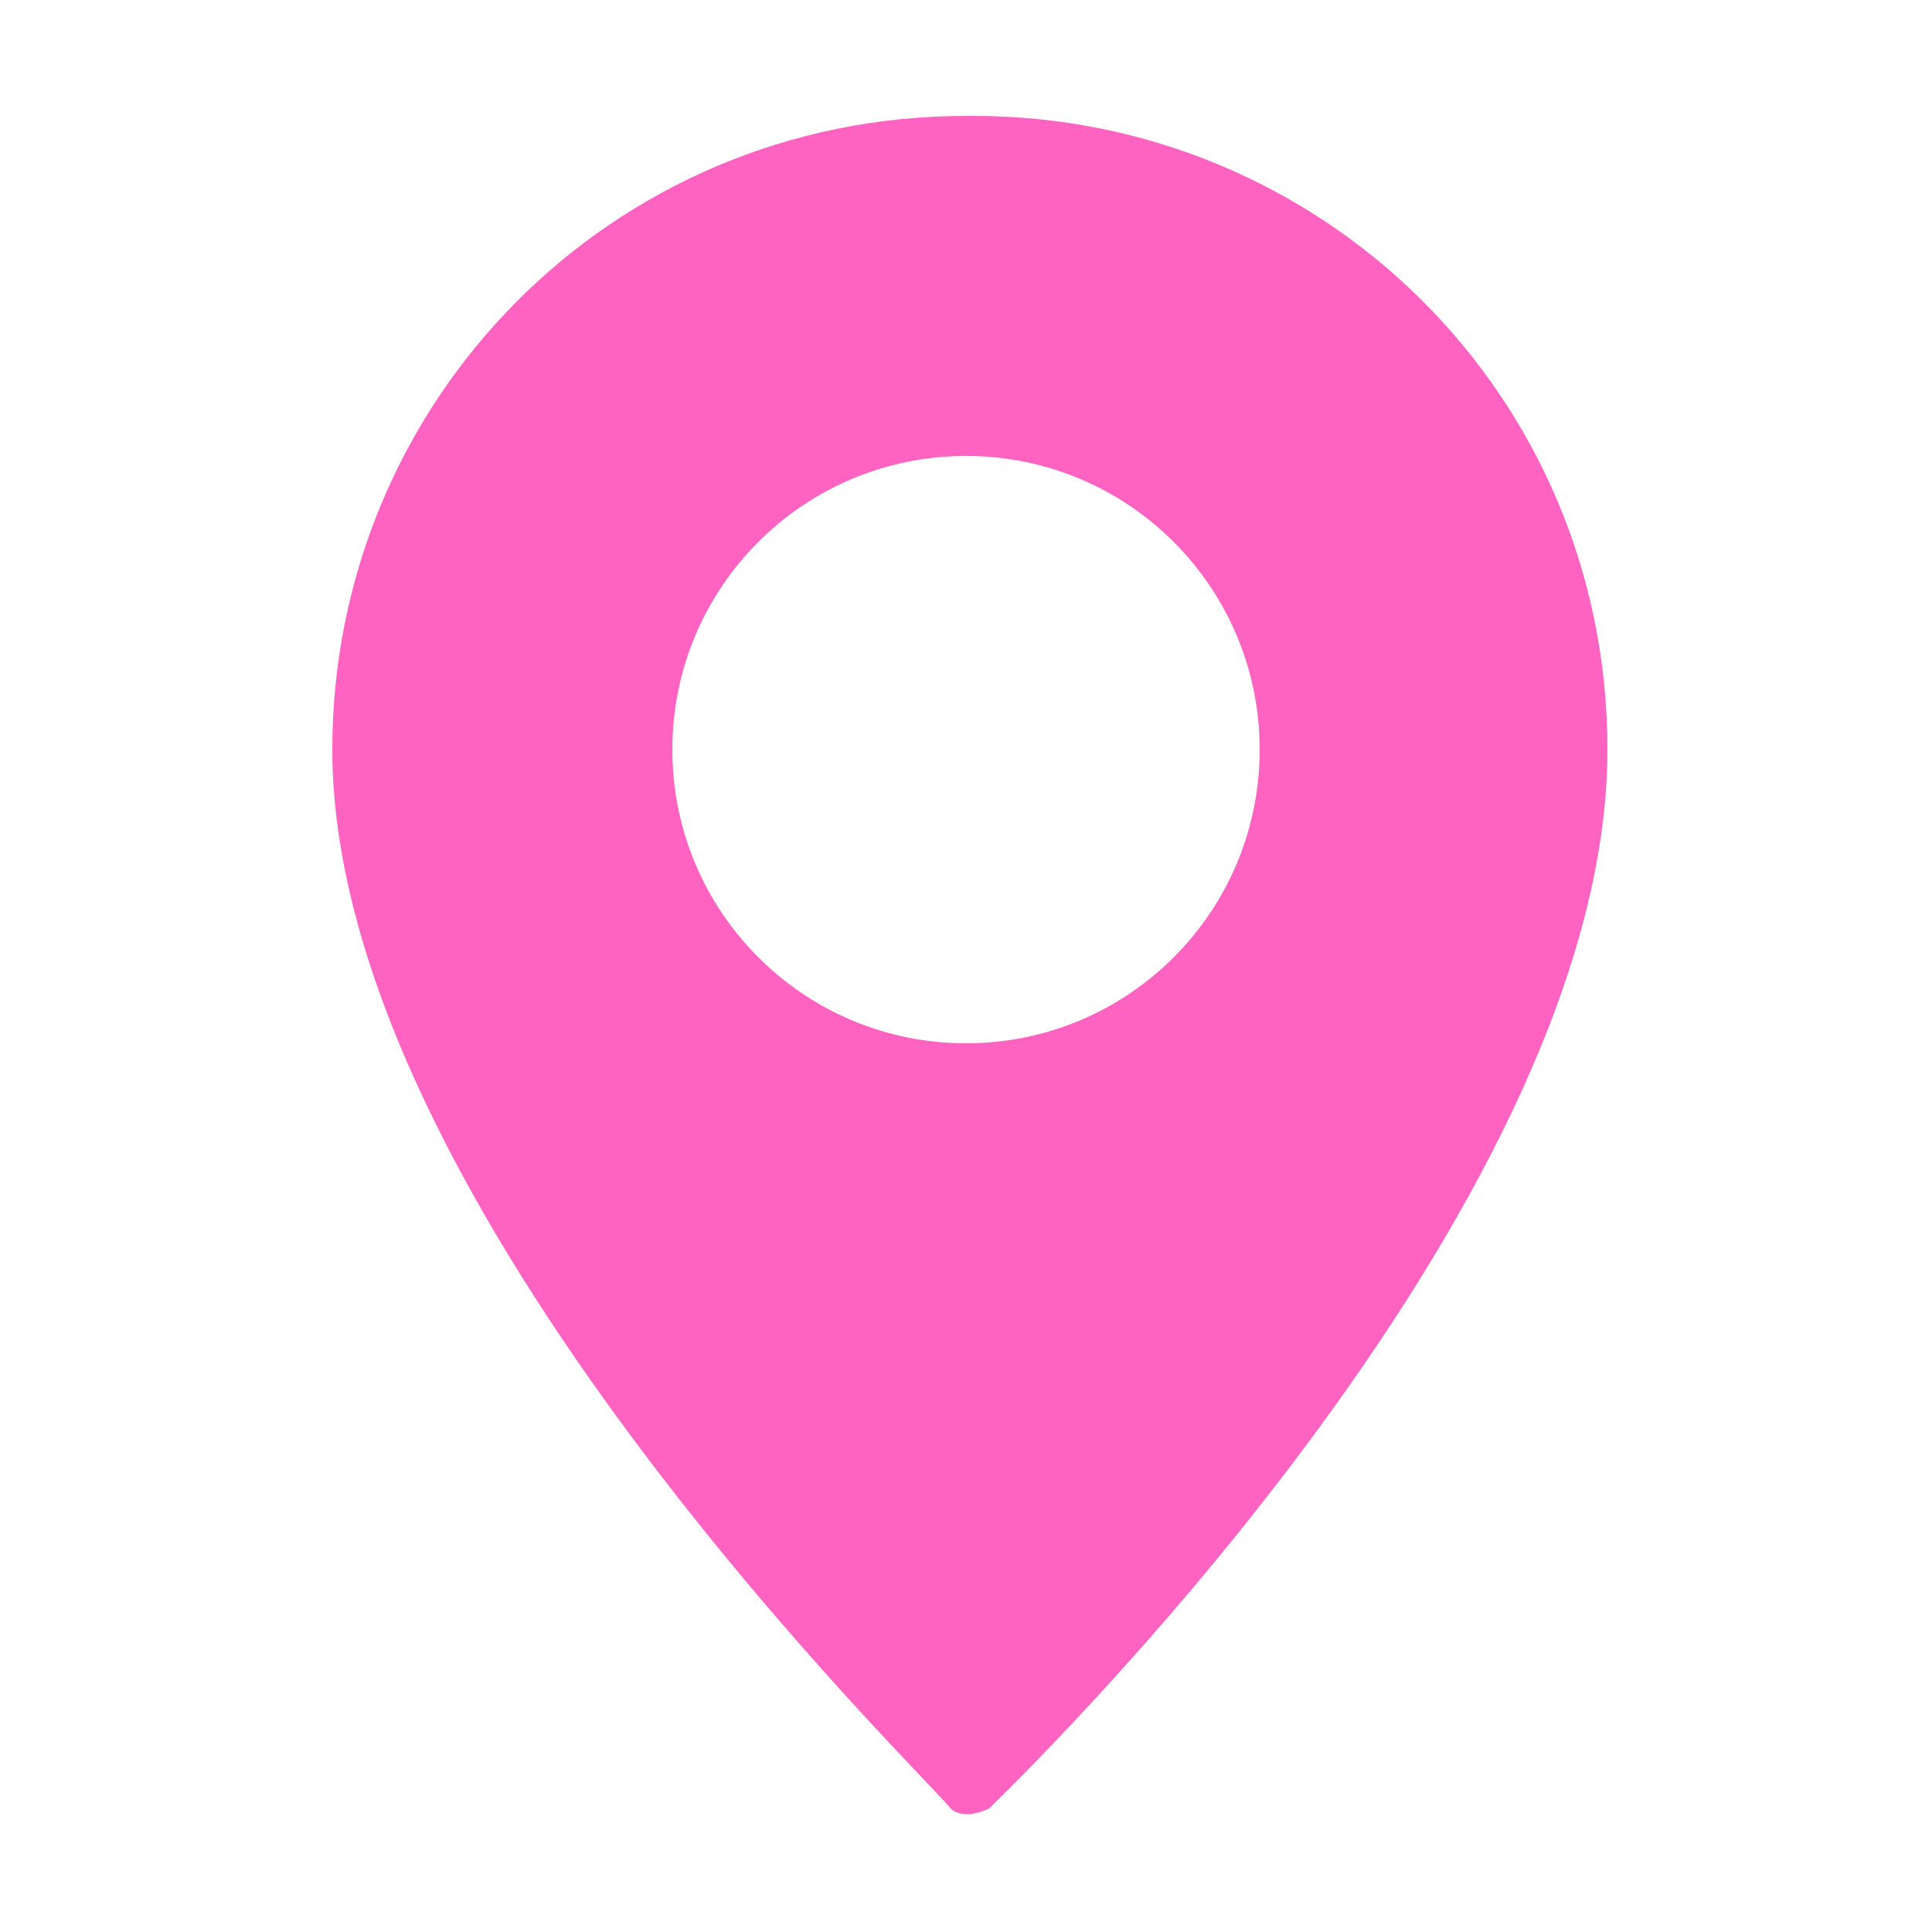 <?xml version="1.0" encoding="UTF-8"?>
<svg xmlns="http://www.w3.org/2000/svg" version="1.1" viewBox="0 0 25 25">
  <defs>
    <style>
      .cls-1 {
        fill: #ff63c2;
      }
    </style>
  </defs>
  <!-- Generator: Adobe Illustrator 28.7.7, SVG Export Plug-In . SVG Version: 1.2.0 Build 194)  -->
  <g>
    <g id="Warstwa_1">
      <g id="Pin">
        <path class="cls-1" d="M12.5,1.5c-4.6,0-8.2,3.7-8.2,8.2,0,5.9,7.7,13.3,8,13.7.1.1.3.1.5,0,.3-.3,8-7.7,8-13.7,0-4.6-3.7-8.2-8.2-8.2ZM12.5,13.5c-2.1,0-3.8-1.7-3.8-3.8s1.7-3.8,3.8-3.8,3.8,1.7,3.8,3.8c0,2.1-1.7,3.8-3.8,3.8Z"/>
      </g>
    </g>
  </g>
</svg>
